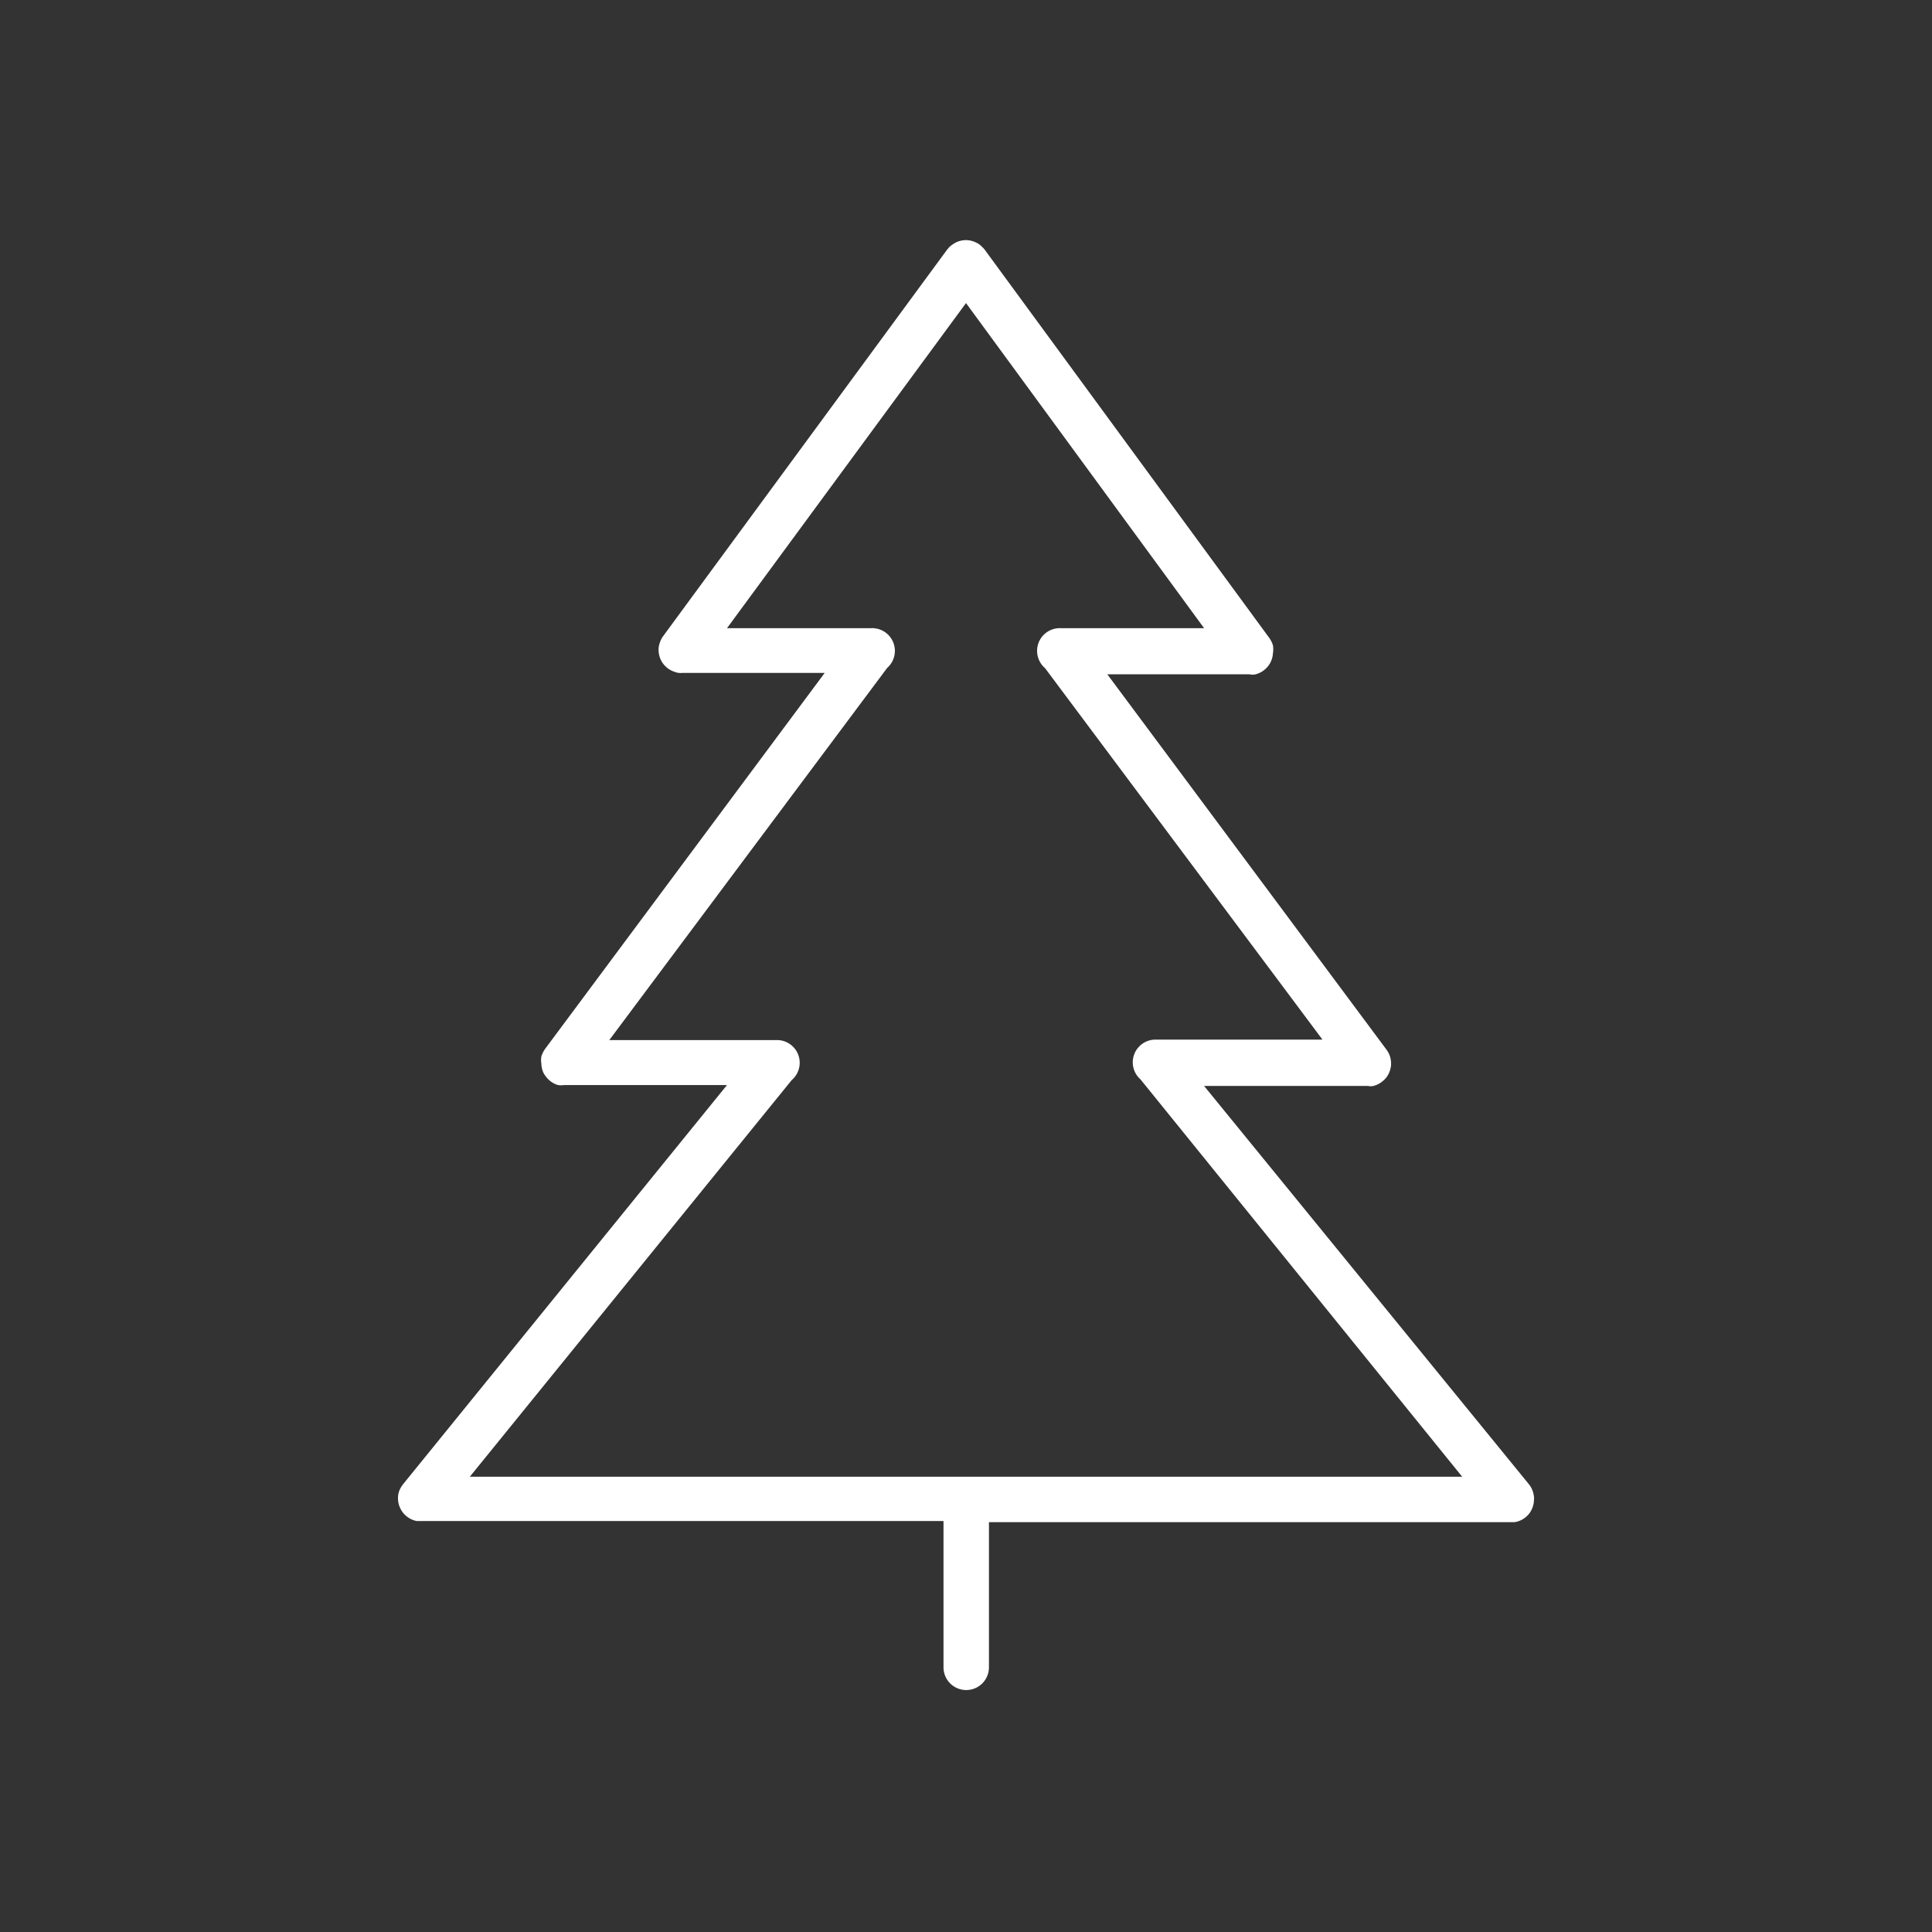 <svg id="Ebene_1" data-name="Ebene 1" xmlns="http://www.w3.org/2000/svg" viewBox="0 0 85.04 85.04"><rect x="0" y="0" width="85.04" height="85.04" fill="#333333" stroke="none"/><defs><style>.cls-1{fill:#fff;}</style></defs><title>reine_zirbe_weiss</title><path class="cls-1" d="M67.51,65.82h0a1,1,0,0,0-.23-.51L53,47.8h7.22a.56.56,0,0,0,.23,0h0a1,1,0,0,0,.42-.22.93.93,0,0,0,.25-.31,1.08,1.08,0,0,0,.11-.4,1.13,1.13,0,0,0-.06-.41h0a1.17,1.17,0,0,0-.15-.27L48.74,29.68H55a.56.56,0,0,0,.27,0h0a1,1,0,0,0,.39-.2,1,1,0,0,0,.26-.32,1,1,0,0,0,.11-.41,1,1,0,0,0,0-.35h0a1.2,1.2,0,0,0-.16-.32L43.35,11a.71.71,0,0,0-.12-.13.8.8,0,0,0-.28-.2,1,1,0,0,0-.43-.1,1,1,0,0,0-.44.1,1.37,1.37,0,0,0-.29.2l-.11.13-12.49,17a1.05,1.05,0,0,0-.15.3h0a.85.85,0,0,0-.05.35,1,1,0,0,0,.37.74,1,1,0,0,0,.33.18h0a.67.67,0,0,0,.33.05H36.3L24,46.16a1.2,1.2,0,0,0-.17.34h0a.87.87,0,0,0,0,.32,1,1,0,0,0,.1.42,1.26,1.26,0,0,0,.25.31,1,1,0,0,0,.38.21h0a1,1,0,0,0,.28,0H32L17.75,65.32a1,1,0,0,0-.09.13h0a.91.91,0,0,0-.14.55,1,1,0,0,0,.1.39.93.93,0,0,0,.24.32,1,1,0,0,0,.48.24h0l.19,0h23v6.44a1,1,0,1,0,2,0V67H66.67a1,1,0,0,0,.52-.25.89.89,0,0,0,.22-.29,1,1,0,0,0,.11-.45.76.76,0,0,0,0-.15ZM20.68,65,34.85,47.54a1,1,0,0,0,.35-.76,1,1,0,0,0-1-1H26.82L39.05,29.4a1,1,0,0,0-.7-1.75H32L42.52,13.34,53,27.65H46.69A1,1,0,0,0,46,29.41L58.21,45.76H50.86a1,1,0,0,0-1,1,1,1,0,0,0,.34.75L64.36,65Z"/></svg>